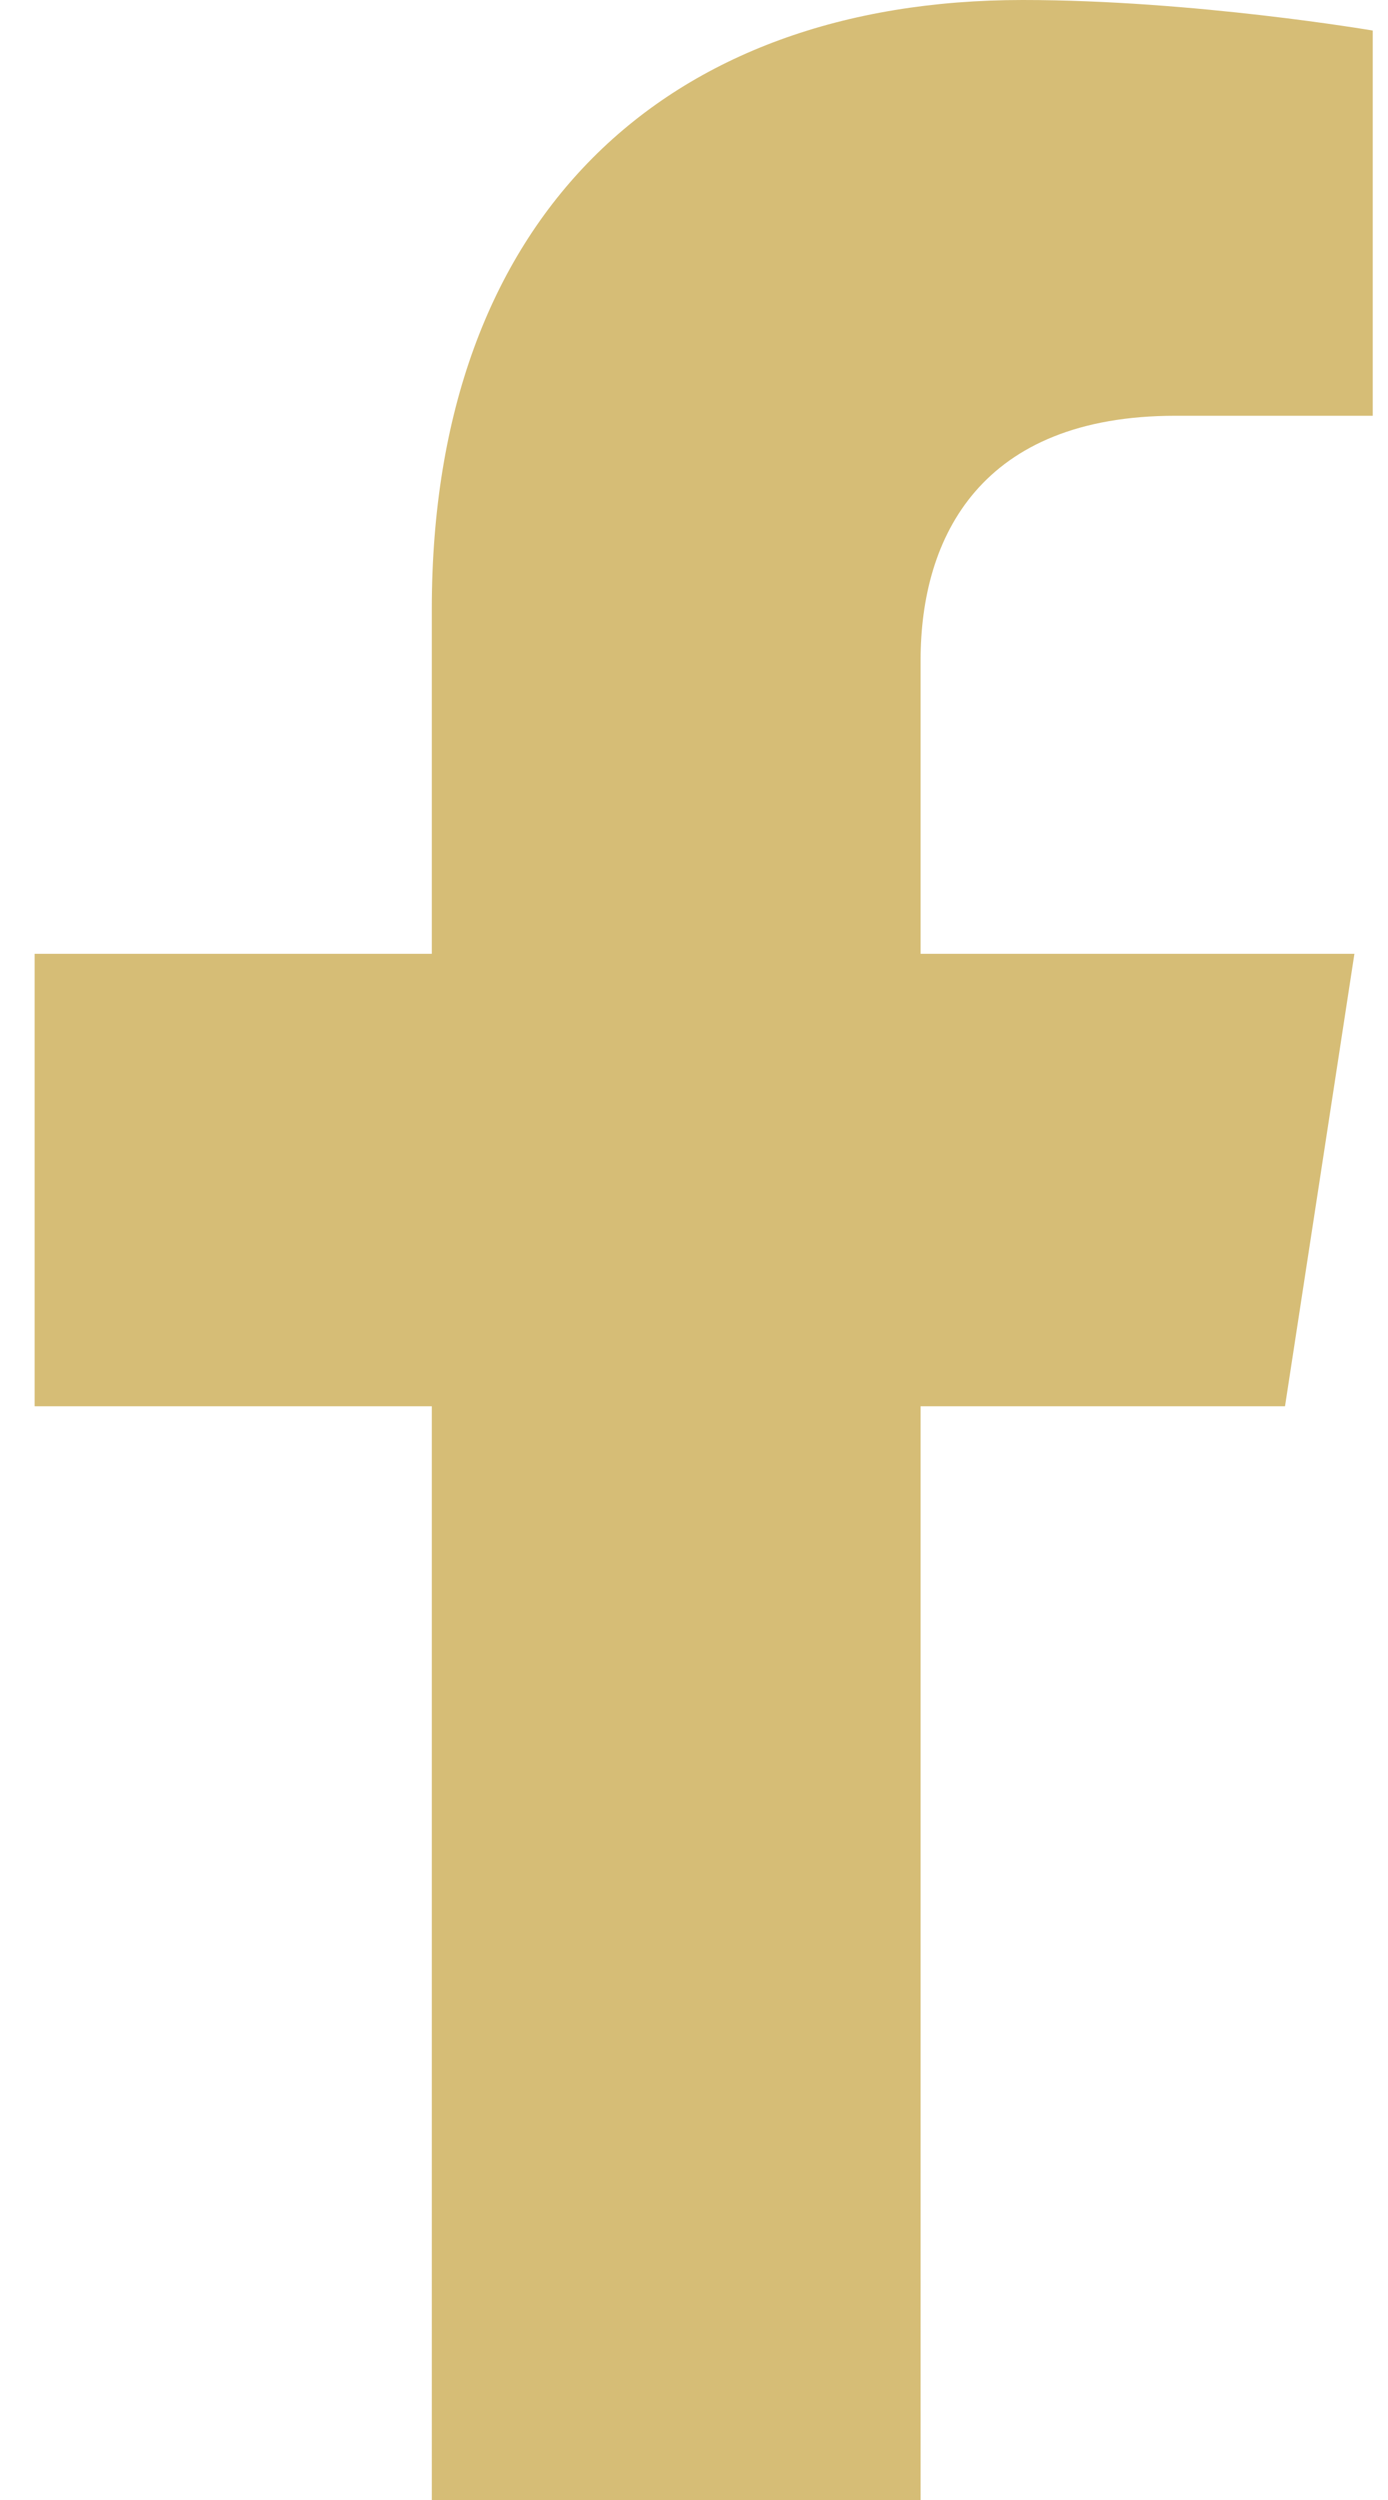 <svg width="20" height="36" viewBox="0 0 20 36" fill="none" xmlns="http://www.w3.org/2000/svg">
<path d="M18.516 20.25L19.516 13.735H13.265V9.507C13.265 7.725 14.138 5.987 16.938 5.987H19.78V0.44C19.78 0.44 17.201 0 14.735 0C9.587 0 6.222 3.12 6.222 8.769V13.735H0.499V20.25H6.222V36H13.265V20.25H18.516Z" fill="#D6BD76"/>
</svg>
